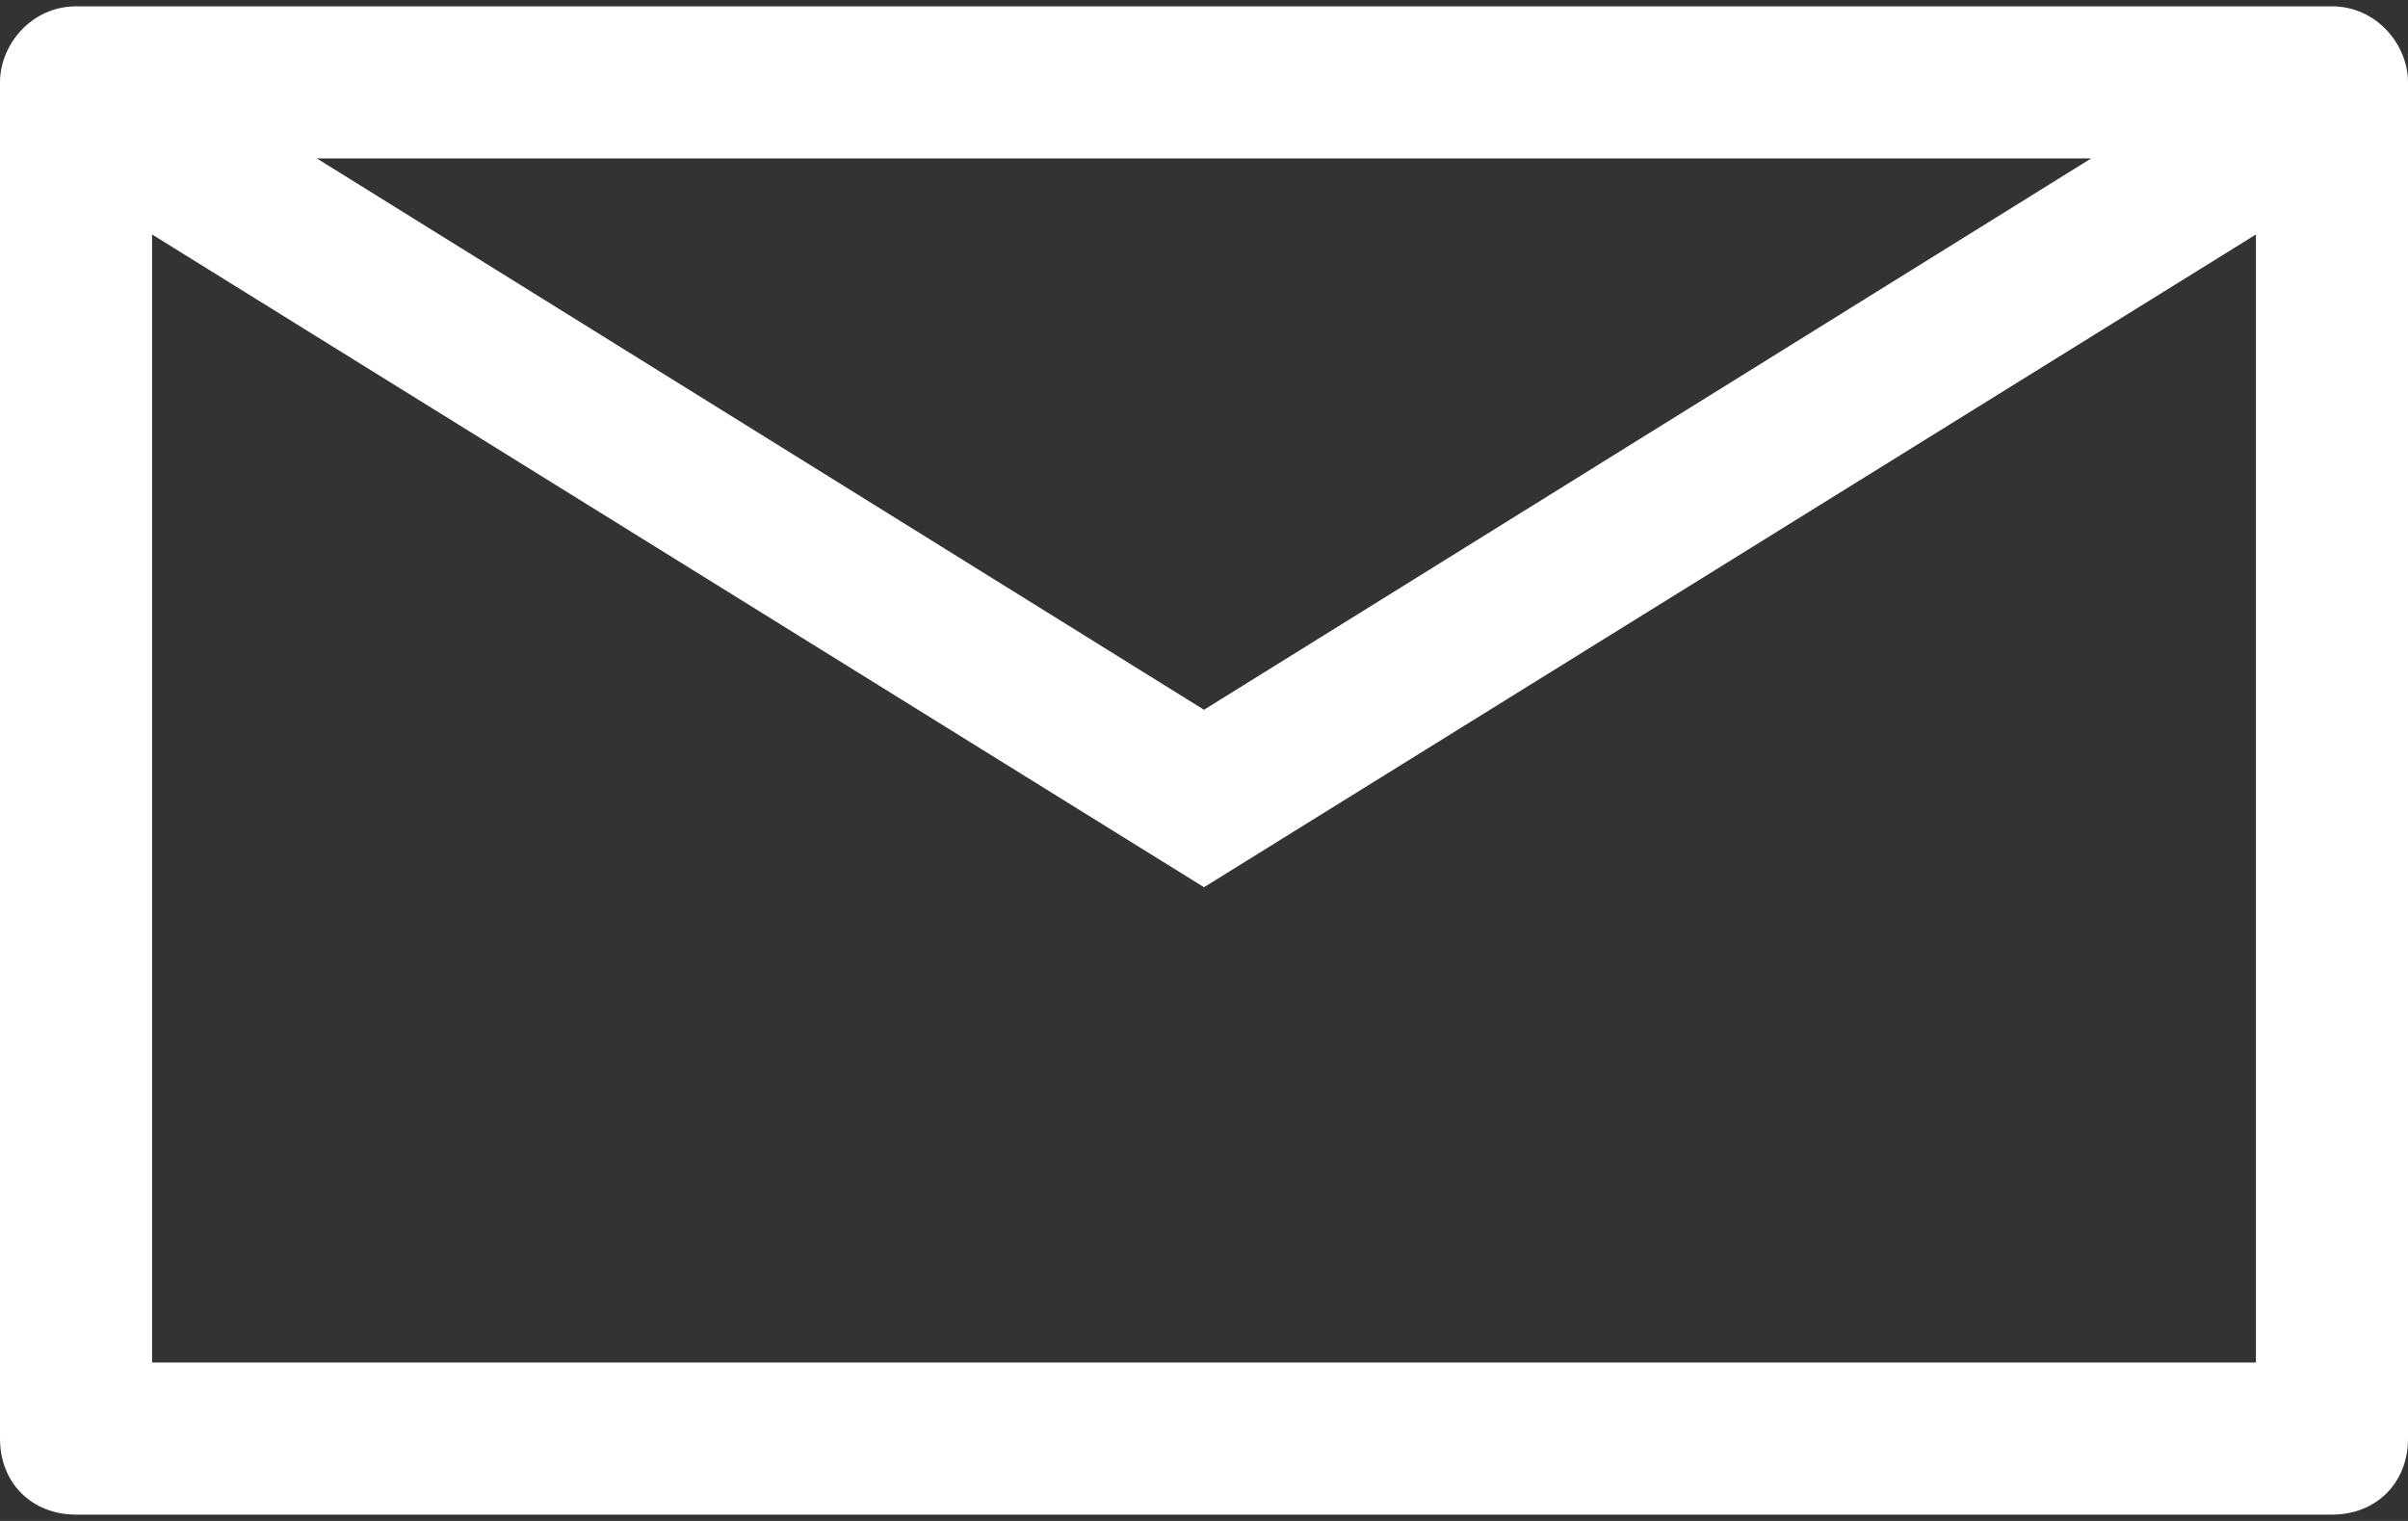 <?xml version="1.0" encoding="utf-8"?>
<!-- Generator: Adobe Illustrator 23.0.1, SVG Export Plug-In . SVG Version: 6.00 Build 0)  -->
<svg version="1.1" id="レイヤー_1" xmlns="http://www.w3.org/2000/svg" xmlns:xlink="http://www.w3.org/1999/xlink" x="0px"
	 y="0px" viewBox="0 0 38 24" style="enable-background:new 0 0 38 24;" xml:space="preserve">
<rect x="0" y="0" width="38" height="24" fill="#333333" stroke="none"/>
<style type="text/css">
	.st0{fill:#FFFFFF;}
</style>
<g>
	<path class="st0" d="M36.8,0.1H1.2C0.5,0.1,0,0.7,0,1.3v21.4c0,0.7,0.5,1.2,1.2,1.2h35.6c0.7,0,1.2-0.5,1.2-1.2V1.3
		C38,0.7,37.5,0.1,36.8,0.1z M33,2.5l-14,8.7L5,2.5H33z M2.4,21.5V3.7L19,14L35.6,3.7v17.8H2.4z"/>
</g>
</svg>
